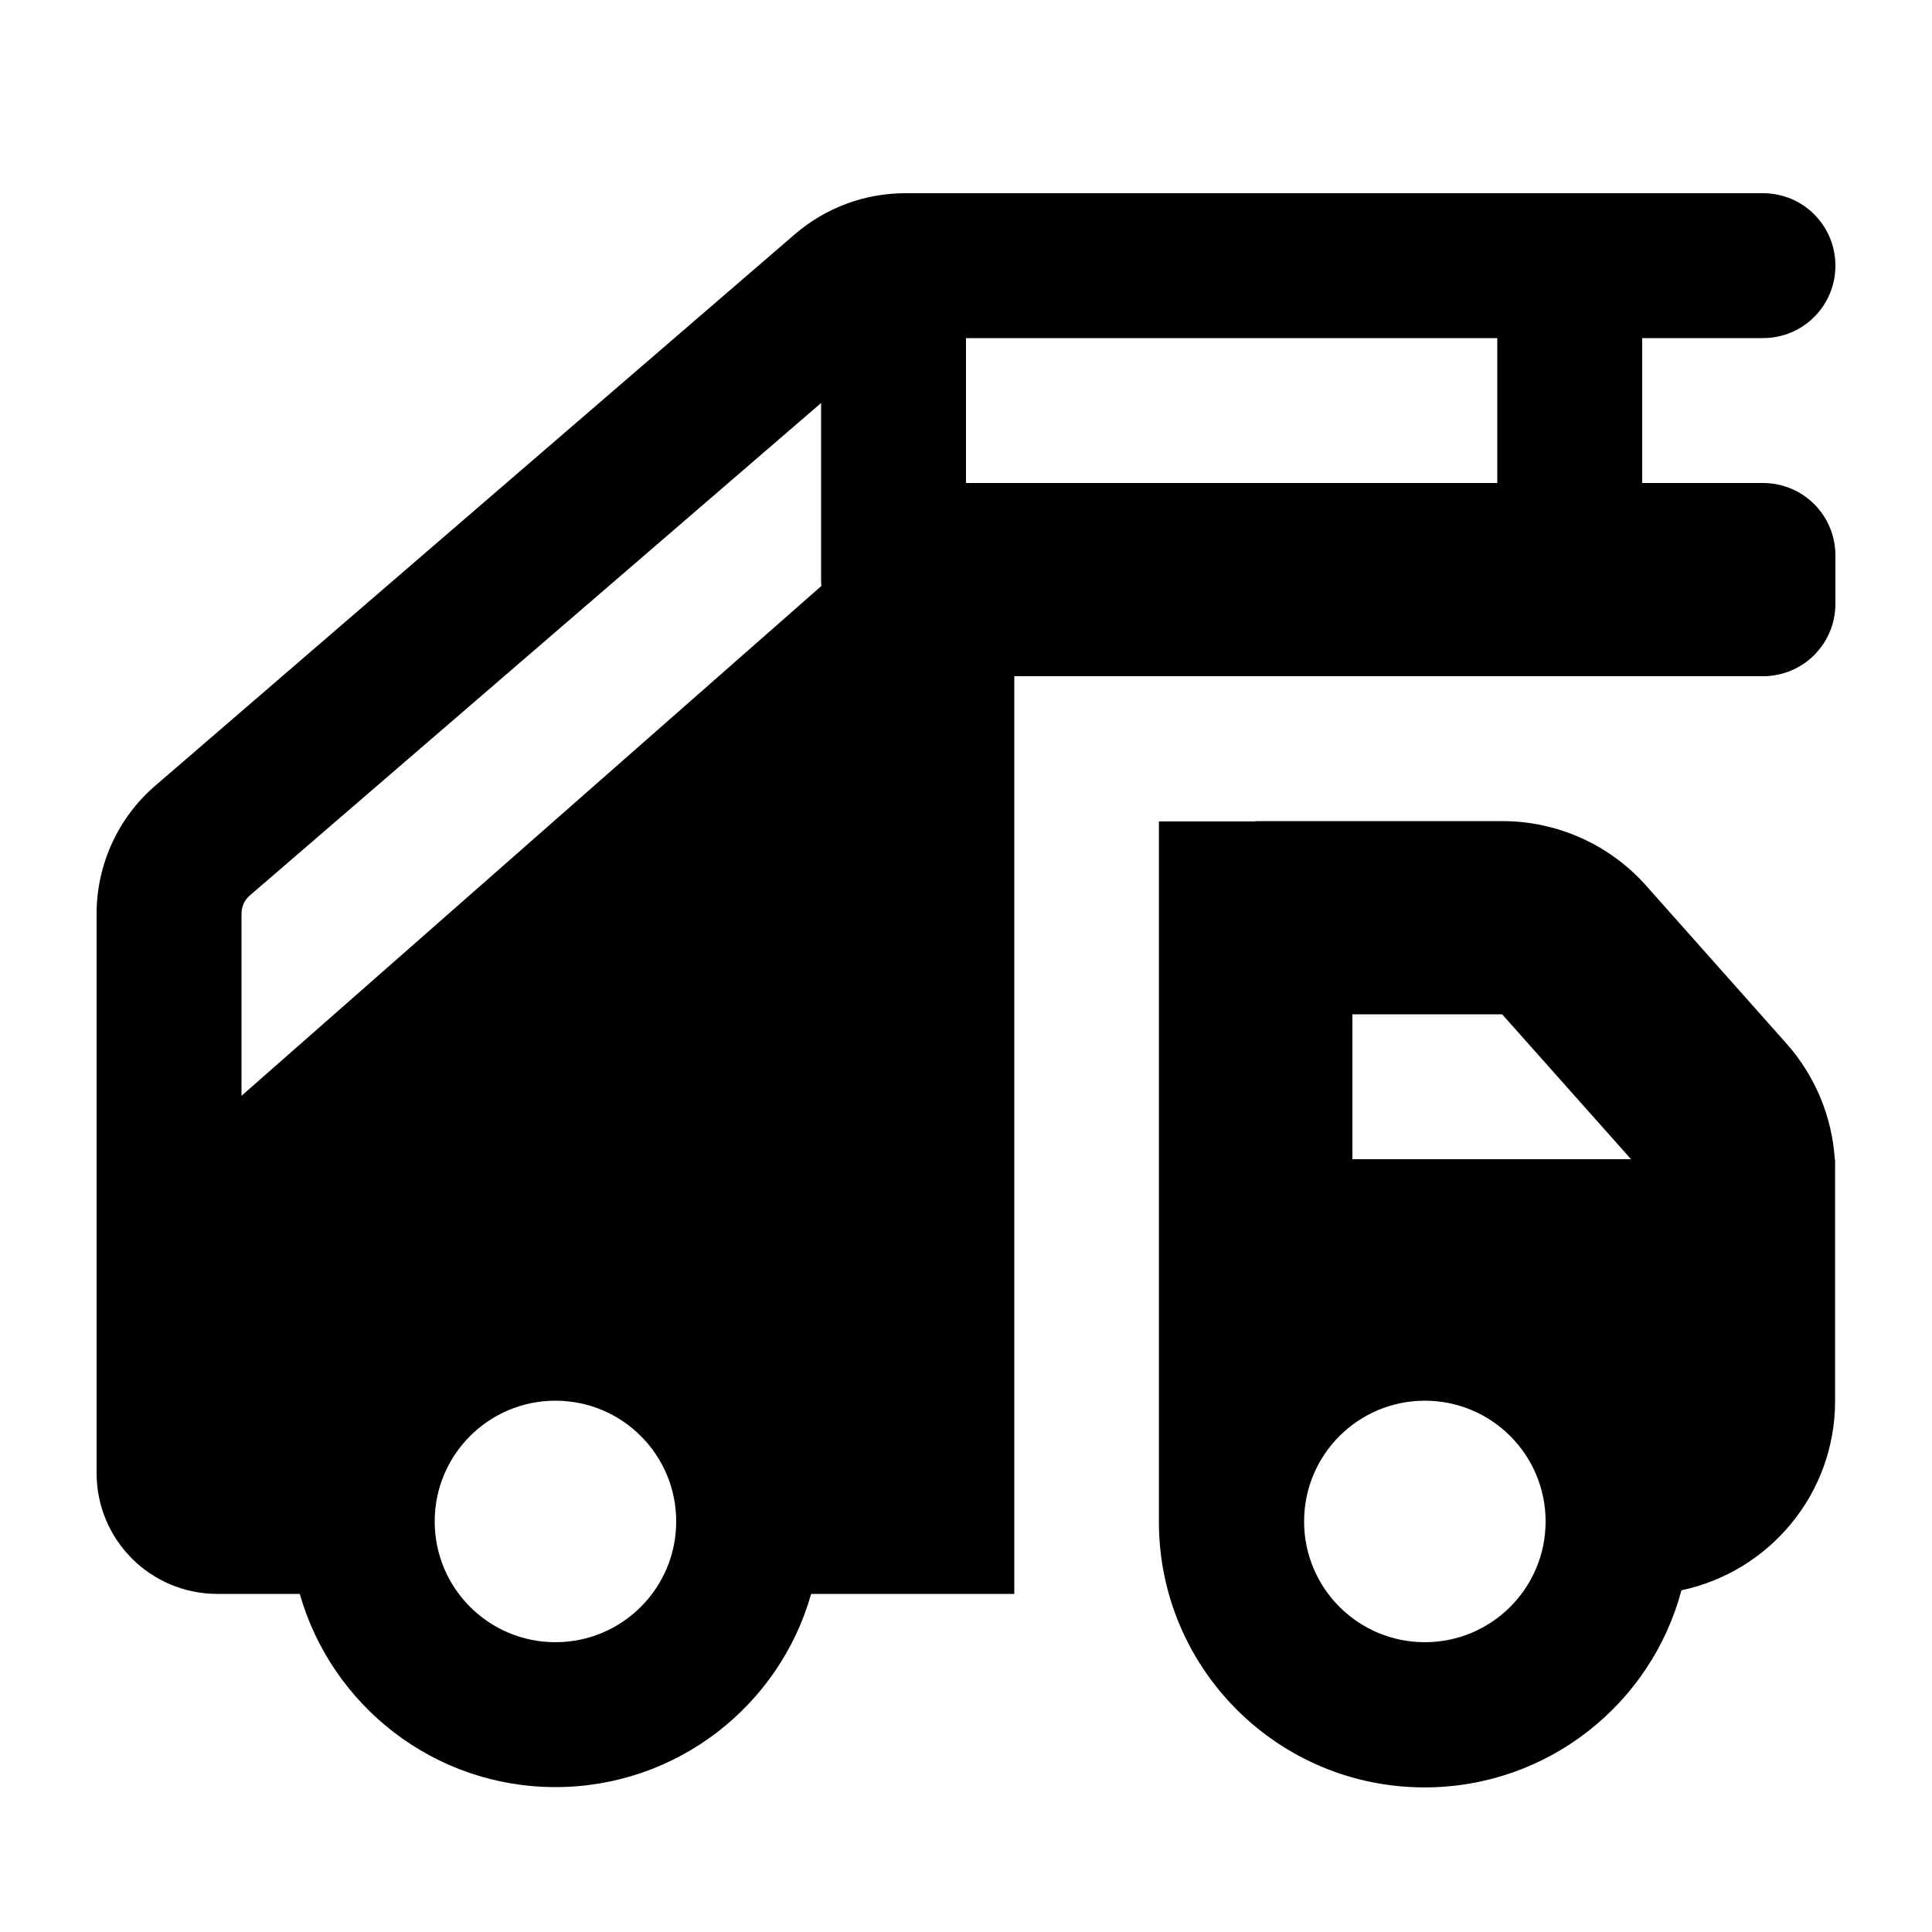 <svg xmlns="http://www.w3.org/2000/svg" viewBox="0 0 640 640"><!--! Font Awesome Pro 7.1.0 by @fontawesome - https://fontawesome.com License - https://fontawesome.com/license (Commercial License) Copyright 2025 Fonticons, Inc. --><path fill="currentColor" d="M263.3 77.6C273.5 68.8 286.5 64 299.9 64L584 64C597.3 64 608 74.7 608 88C608 101.3 597.3 112 584 112L544 112L544 160L584 160C597.3 160 608 170.7 608 184L608 200C608 213.3 597.3 224 584 224L336 224L336 528L268.7 528C258.3 564.9 224.3 592 184 592C143.7 592 109.8 564.9 99.3 528L72 528C49.9 528 32 510.1 32 488L32 302.7C32 286.4 39.1 270.9 51.4 260.3L263.3 77.6zM496 112L320 112L320 160L496 160L496 112zM272 192L272 133.5L82.8 296.6C81 298.1 80 300.3 80 302.7L80 363L272.1 194.1C272 193.4 272 192.7 272 192zM416 272L497.6 272C515.9 272 533.3 279.8 545.4 293.5L591.8 345.7C601.3 356.4 606.9 369.9 607.8 384.1L607.9 384.1L607.9 464.1C607.9 495 586 520.7 557 526.8C547 564.4 512.7 592.1 471.9 592.1C423.3 592.1 383.9 552.7 383.9 504.1L383.9 272.1L415.9 272.1zM540.3 384L497.6 336L448 336L448 384L540.3 384zM224 504C224 481.9 206.1 464 184 464C161.9 464 144 481.9 144 504C144 526.1 161.9 544 184 544C206.1 544 224 526.1 224 504zM472 544C494.1 544 512 526.1 512 504C512 481.9 494.1 464 472 464C449.9 464 432 481.9 432 504C432 526.1 449.9 544 472 544z"/></svg>